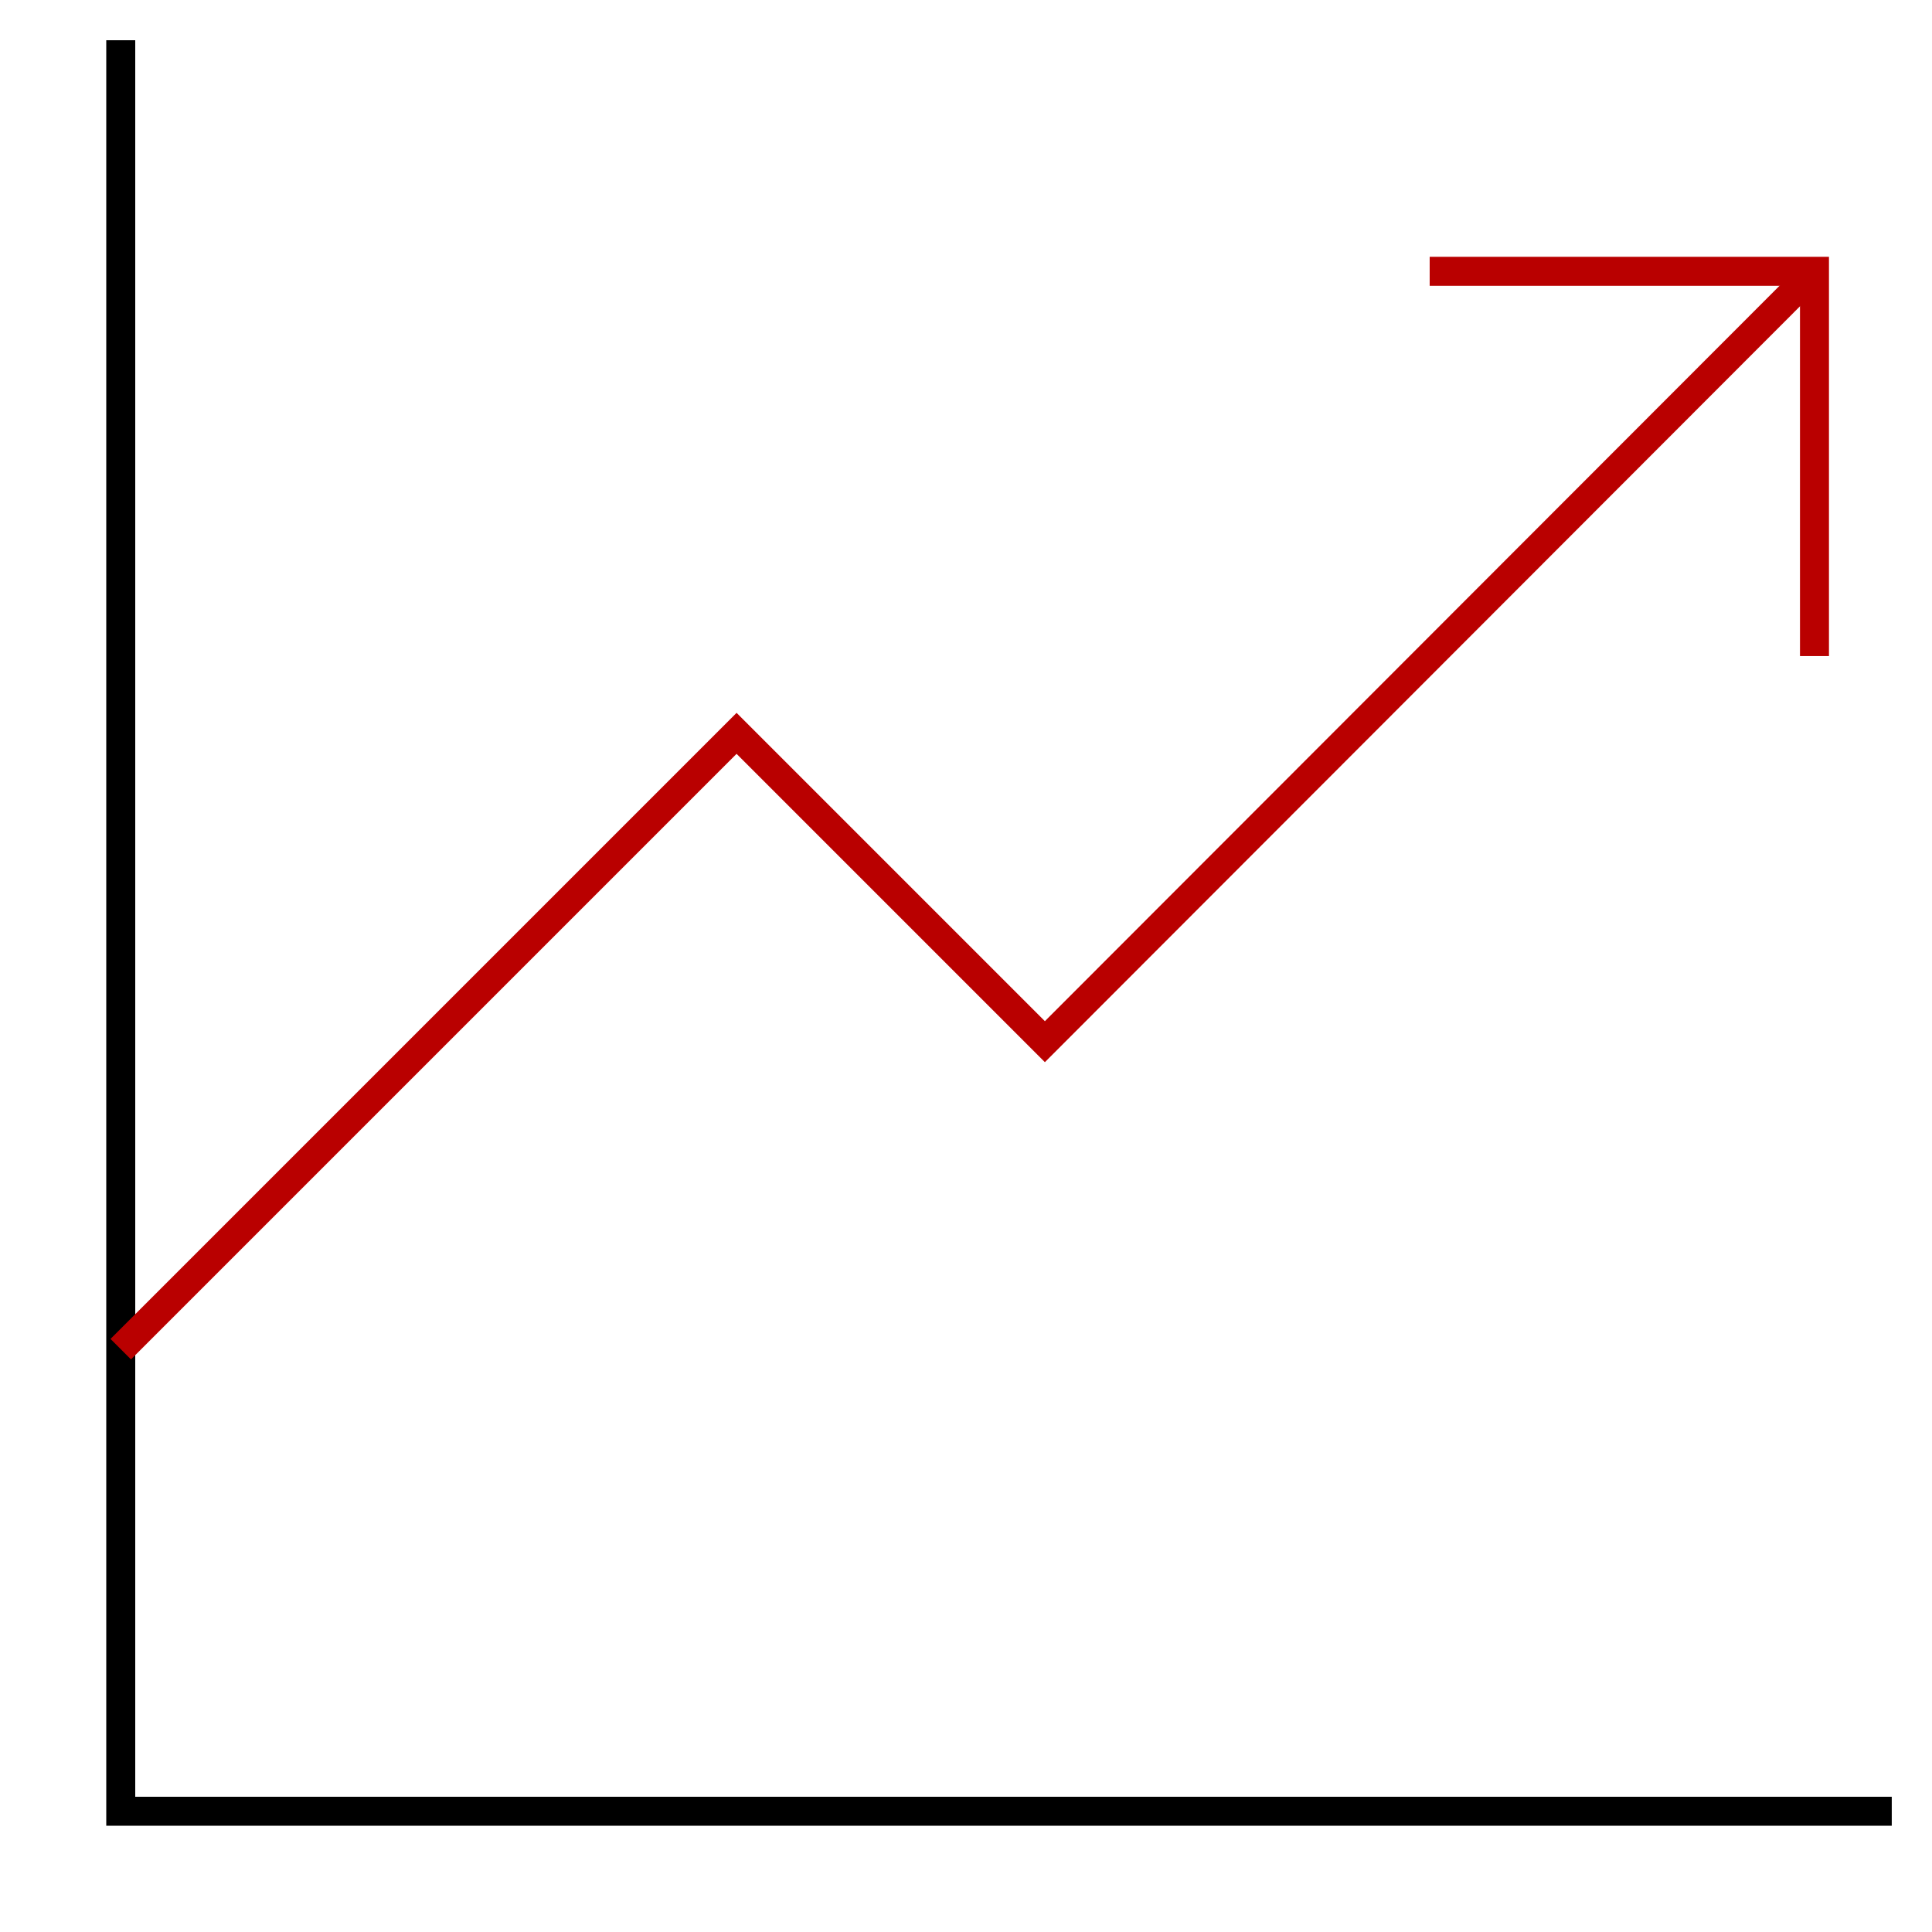 <?xml version="1.0" encoding="UTF-8"?> <svg xmlns="http://www.w3.org/2000/svg" width="100" height="100" viewBox="0 0 100 100" fill="none"><path d="M97.917 93.75H6.25V73.125V2.083" stroke="black" stroke-width="1.5" stroke-miterlimit="10"></path><path d="M93.917 14.042L54.083 53.917L38.125 37.958L6.25 69.833" stroke="#B90000" stroke-width="1.5" stroke-miterlimit="10"></path><path d="M74 14.042H93.917V33.958" stroke="#B90000" stroke-width="1.5" stroke-miterlimit="10"></path></svg> 